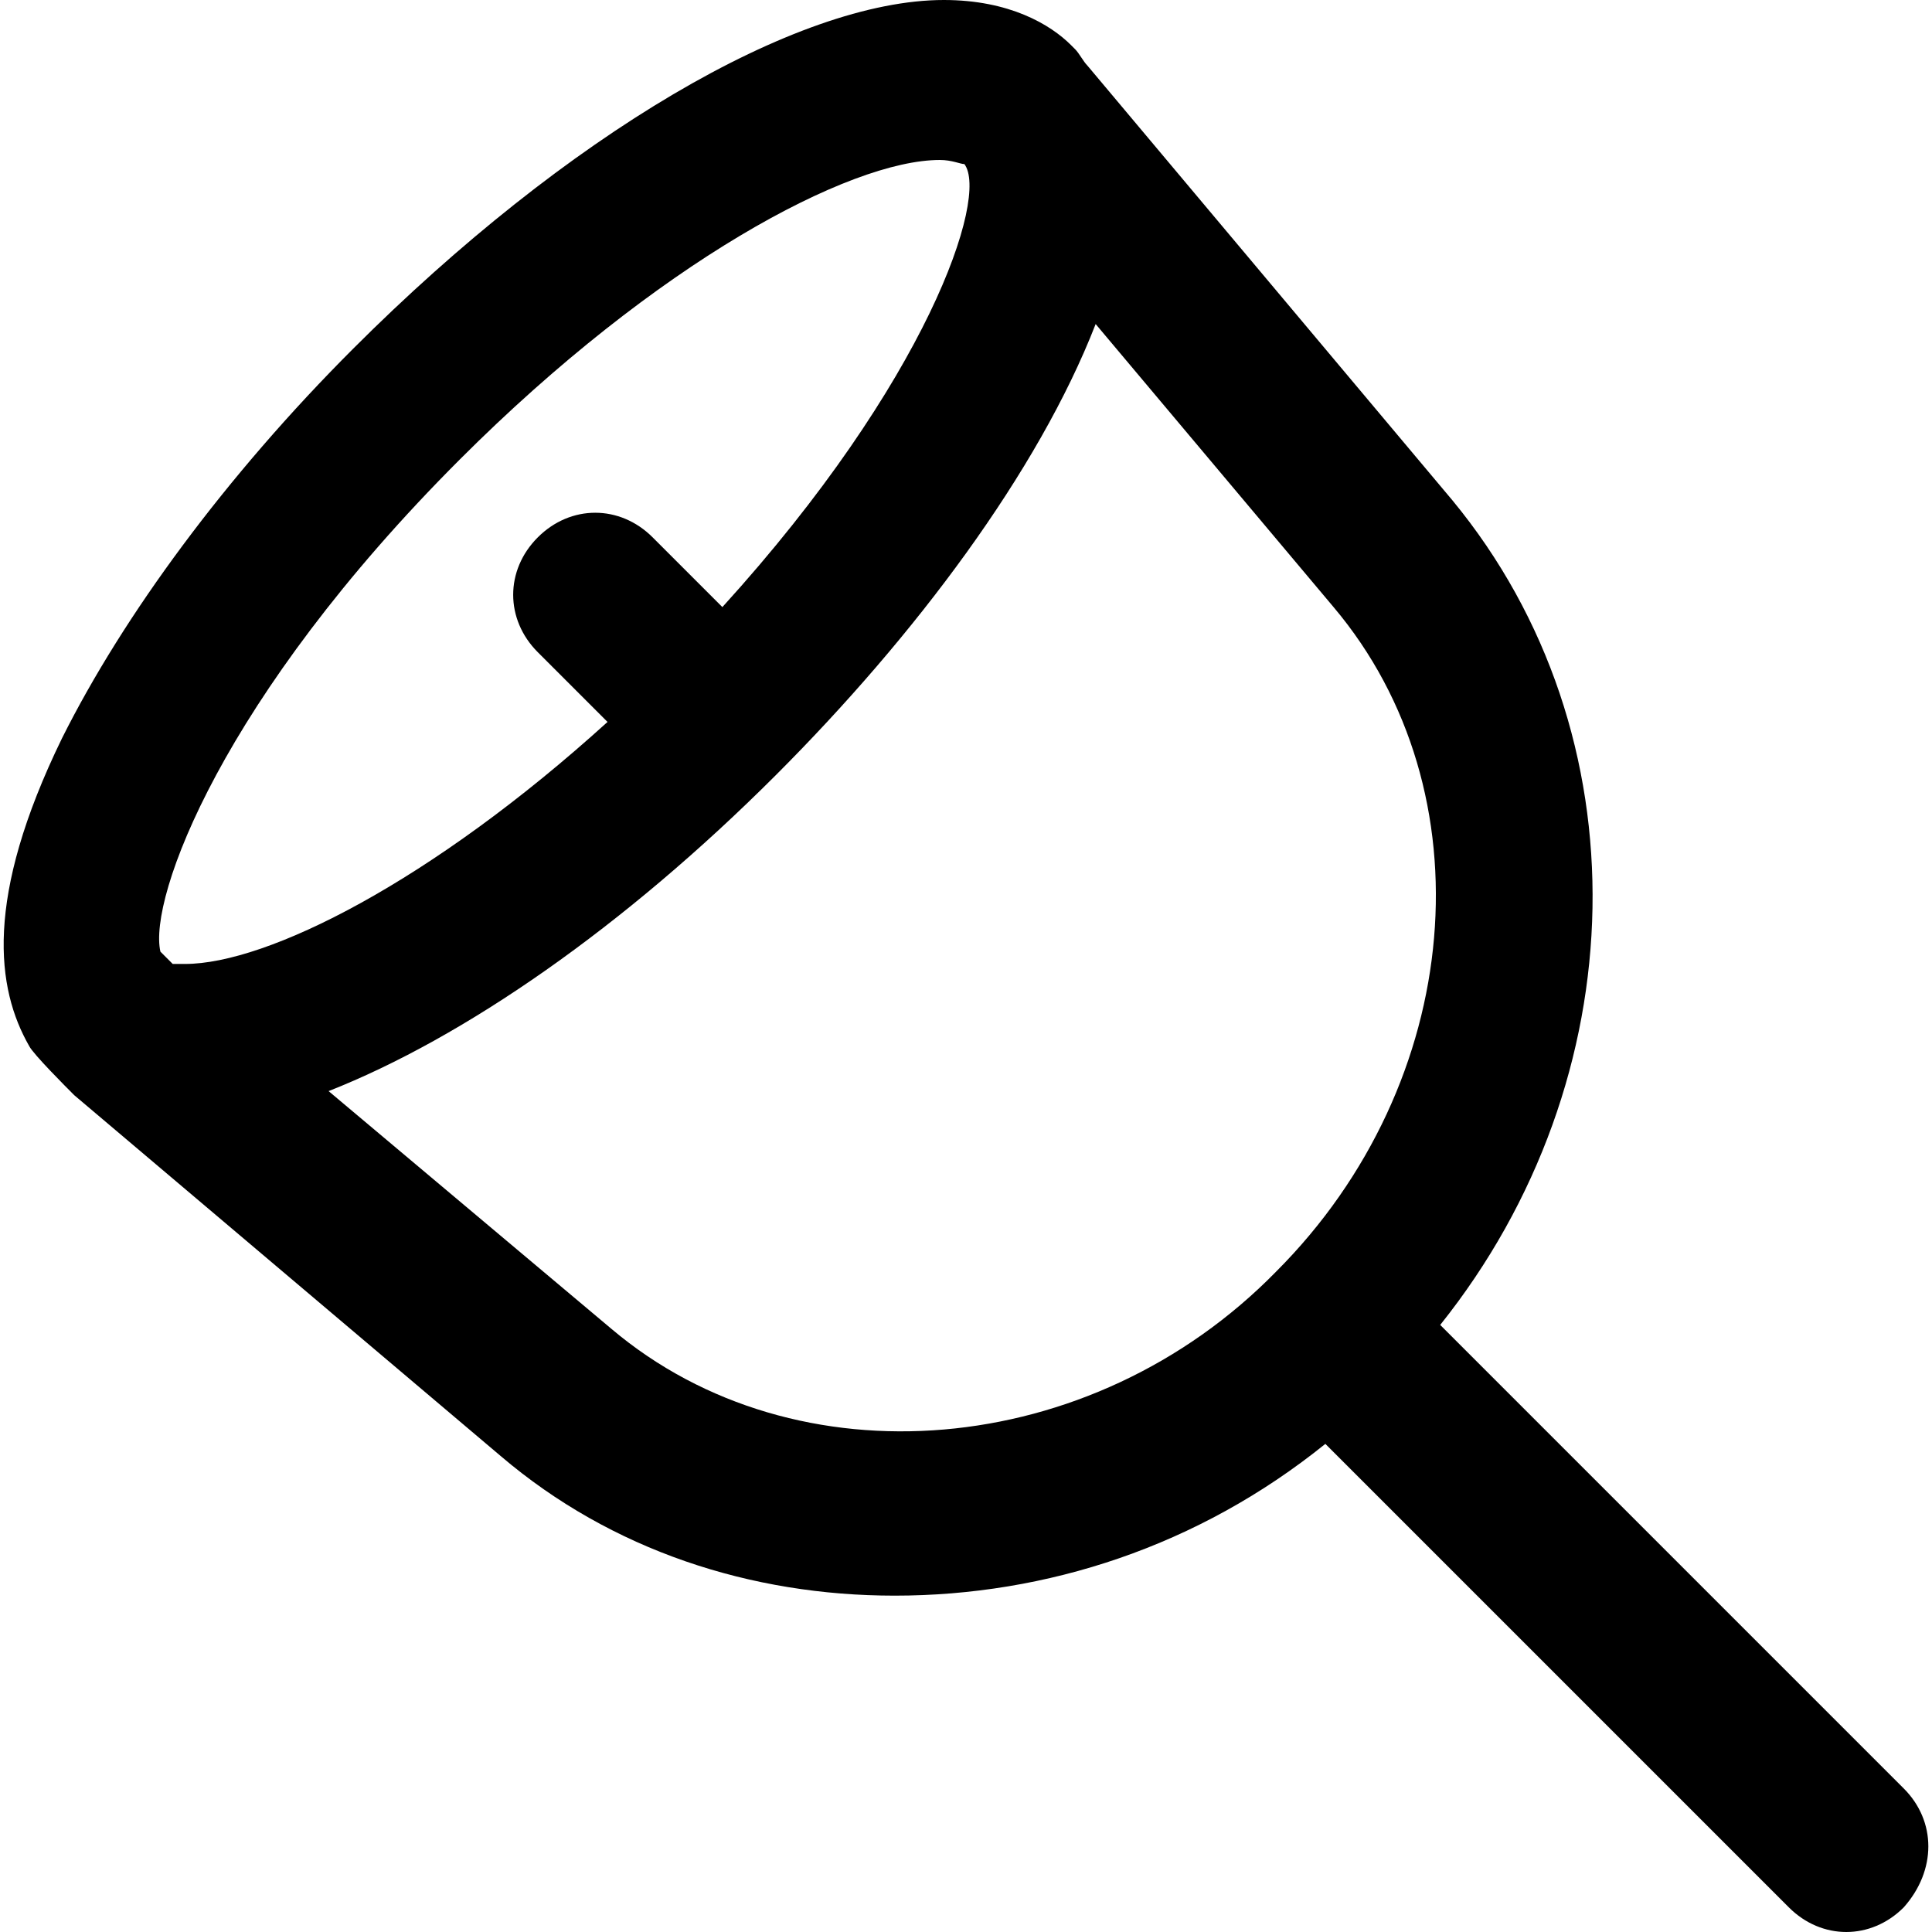 <?xml version="1.0" encoding="iso-8859-1"?>
<!-- Uploaded to: SVG Repo, www.svgrepo.com, Generator: SVG Repo Mixer Tools -->
<svg fill="#000000" height="800px" width="800px" version="1.1" id="Layer_1" xmlns="http://www.w3.org/2000/svg" xmlns:xlink="http://www.w3.org/1999/xlink" 
	 viewBox="0 0 502.4 502.4" xml:space="preserve">
<g>
	<g>
		<path d="M495.047,465.067L374.514,344.534c51.2-64,53.333-153.6,3.2-214.4L282.78,17.067c-1.067-1.067-2.133-3.2-3.2-4.267
			c0,0,0,0-1.067-1.067C273.18,6.4,262.514,0,245.447,0c-38.4,0-98.133,35.2-153.6,90.667C58.78,123.733,32.114,160,16.114,192
			c-20.267,41.6-17.067,65.067-8.533,80c1.067,2.133,9.6,10.667,11.733,12.8l110.933,93.867c28.8,24.533,65.067,36.267,102.4,36.267
			c39.467,0,78.933-12.8,112-39.467L465.18,496c4.267,4.267,9.6,6.4,14.933,6.4s10.667-2.133,14.933-6.4
			C503.581,486.4,503.581,473.6,495.047,465.067z M44.914,250.667l-3.2-3.2c-3.2-13.867,16-66.133,77.867-128
			c51.2-51.2,101.333-77.867,124.8-77.867c3.2,0,5.333,1.067,6.4,1.067c6.4,8.533-9.6,56.533-62.933,115.2l-18.133-18.133
			c-8.533-8.533-21.333-8.533-29.867,0s-8.533,21.333,0,29.867l18.133,18.133c-45.867,41.6-88.534,62.933-109.867,62.933
			C47.047,250.667,45.98,250.667,44.914,250.667z M331.847,330.667c-48,49.067-124.8,55.467-172.8,14.933l-73.6-61.867
			c35.2-13.867,76.8-42.667,116.267-82.133c36.267-36.267,68.267-78.933,83.2-117.333l61.867,73.6
			C387.313,205.867,380.914,281.6,331.847,330.667z"/>
	</g>
</g>
</svg>